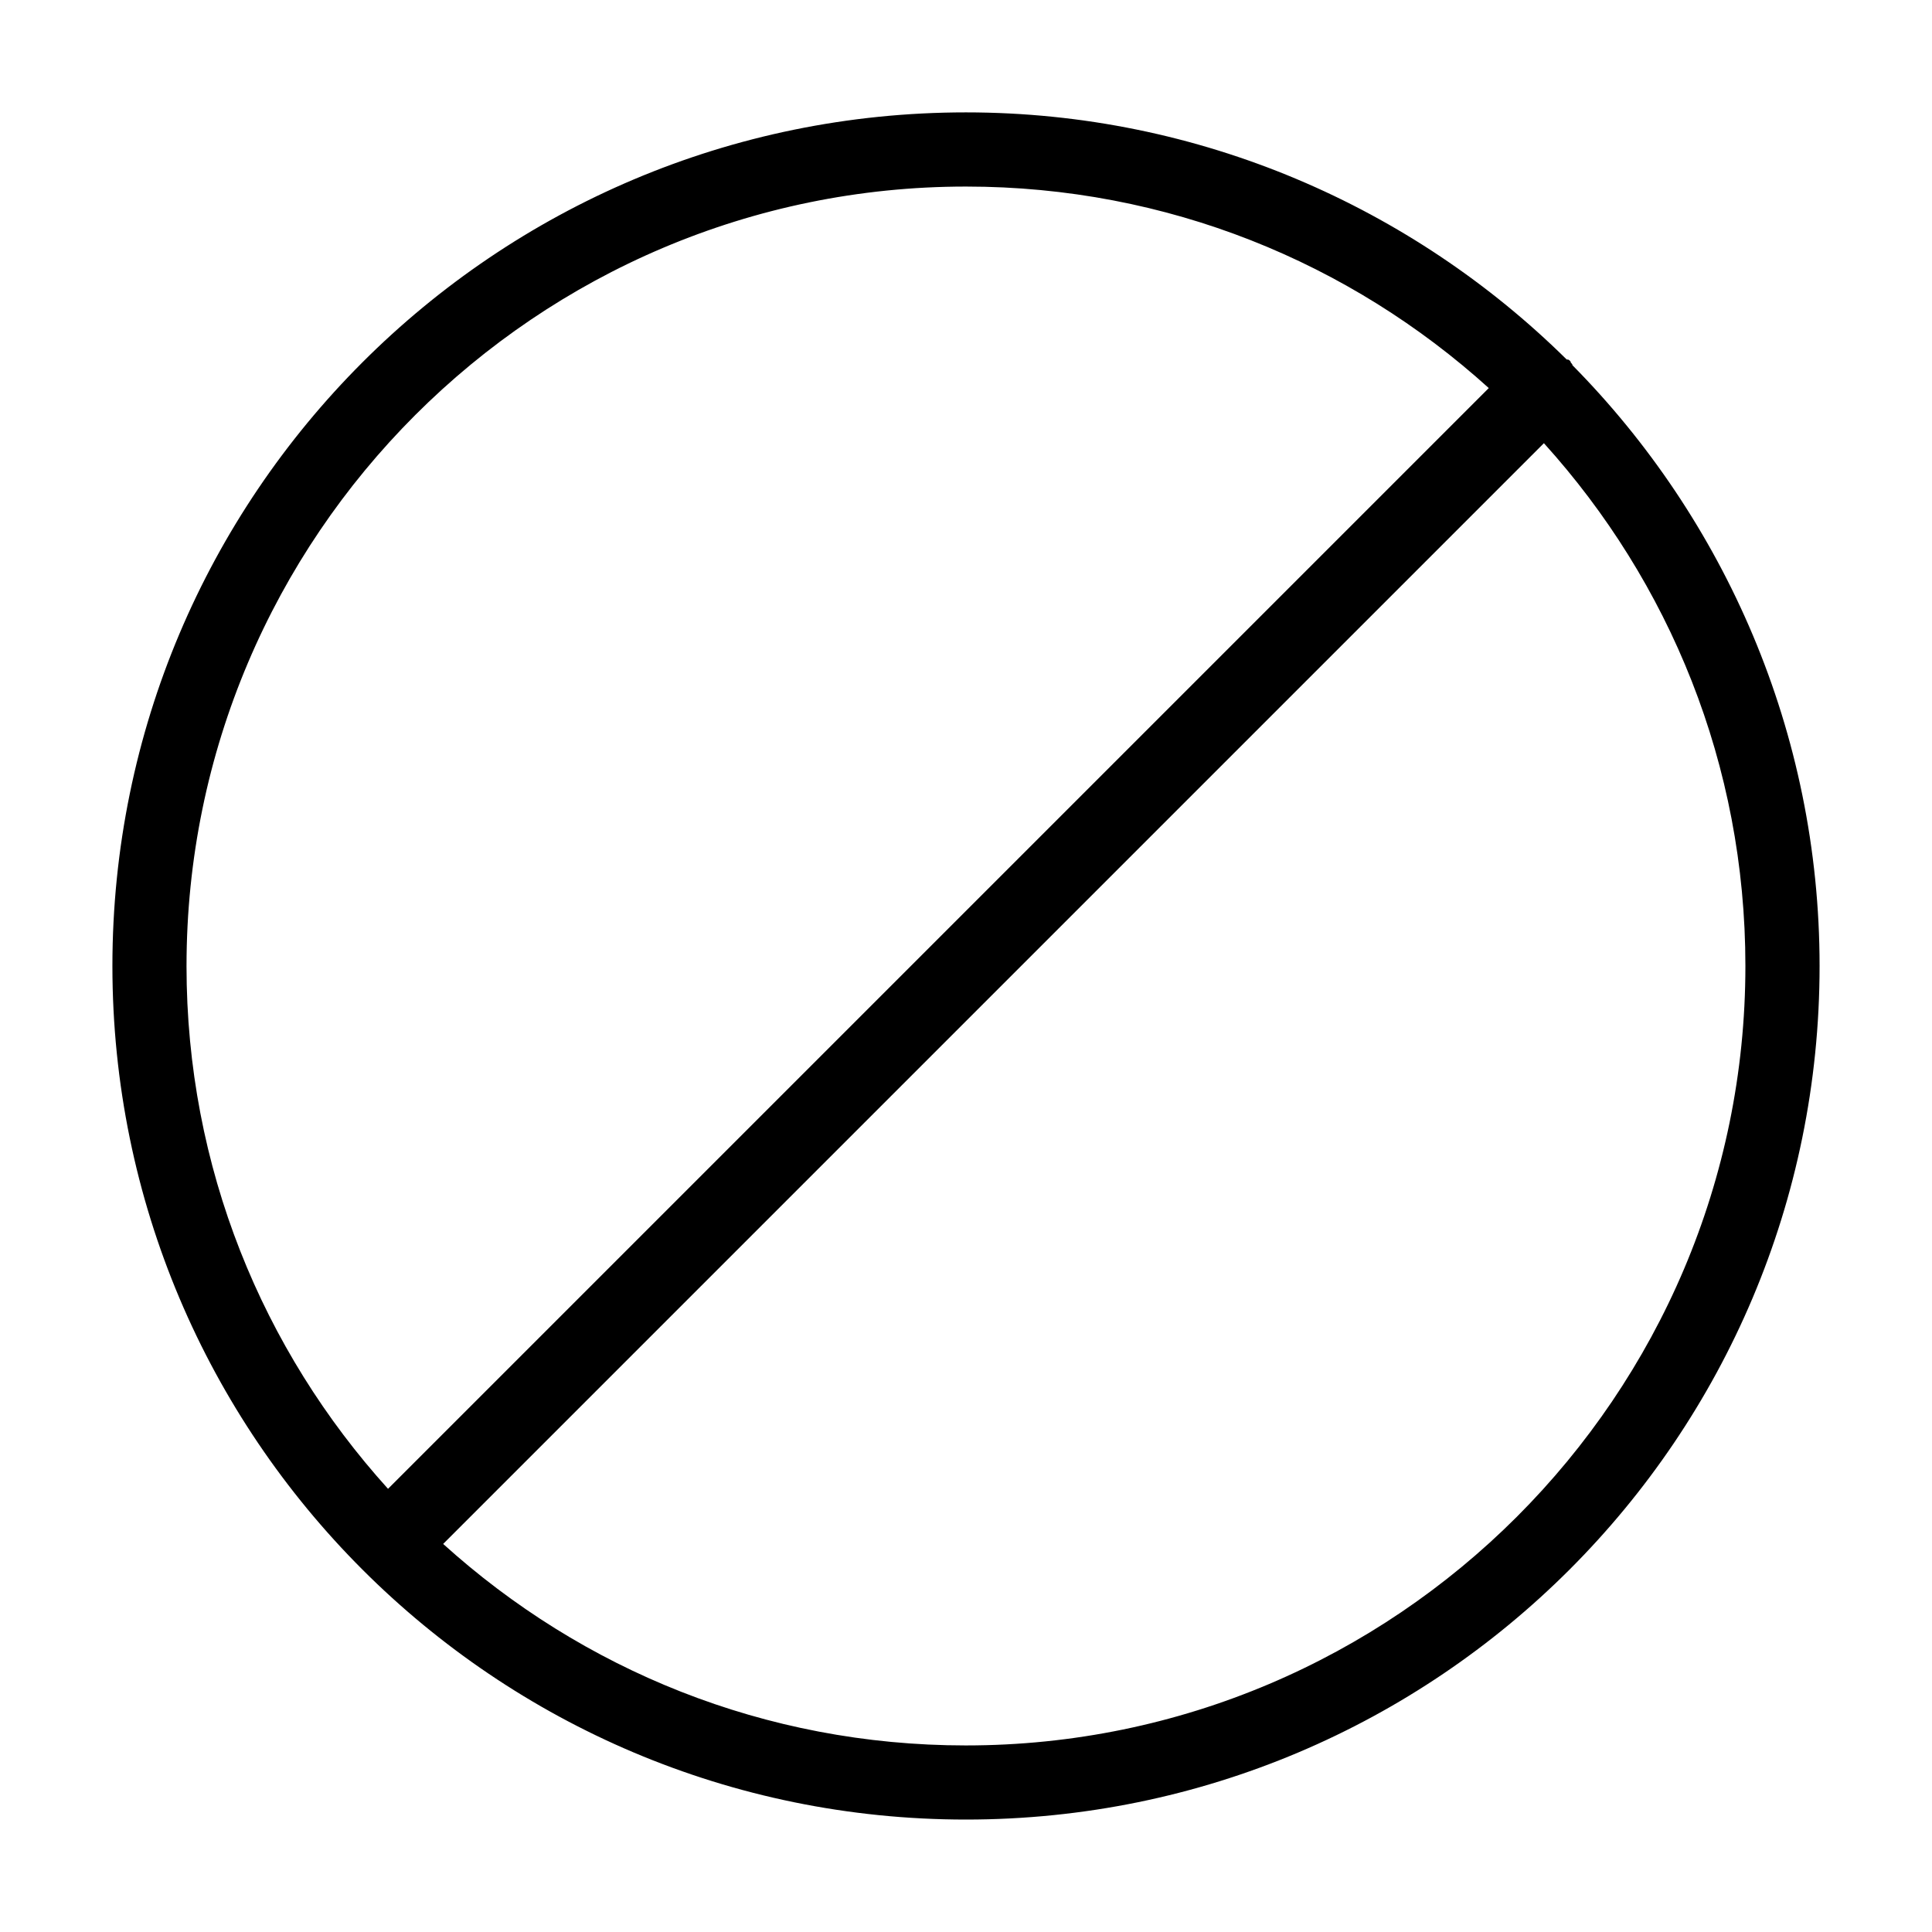 <?xml version="1.0" encoding="UTF-8"?>
<!-- Uploaded to: ICON Repo, www.svgrepo.com, Generator: ICON Repo Mixer Tools -->
<svg fill="#000000" width="800px" height="800px" version="1.1" viewBox="144 144 512 512" xmlns="http://www.w3.org/2000/svg">
 <path d="m560.71 240.79c0-0.504-0.504-0.504-0.504-1.008-0.504-0.504-0.504-0.504-1.008-0.504-40.809-40.305-97.234-65.496-159.2-65.496-124.95 0.004-226.21 101.27-226.21 226.21 0 124.94 101.27 226.21 226.21 226.21 124.94 0 226.21-101.27 226.21-226.21 0-61.969-25.191-118.4-65.496-159.21zm-367.28 159.21c0-113.86 92.699-206.56 206.56-206.56 53.402 0 101.77 20.152 138.55 53.402l-291.71 291.71c-33.25-36.777-53.402-85.145-53.402-138.55zm206.56 206.56c-53.402 0-101.77-20.152-138.55-53.402l291.71-291.71c33.246 36.781 53.398 85.145 53.398 138.55 0 113.86-92.699 206.56-206.56 206.56z"/>
</svg>